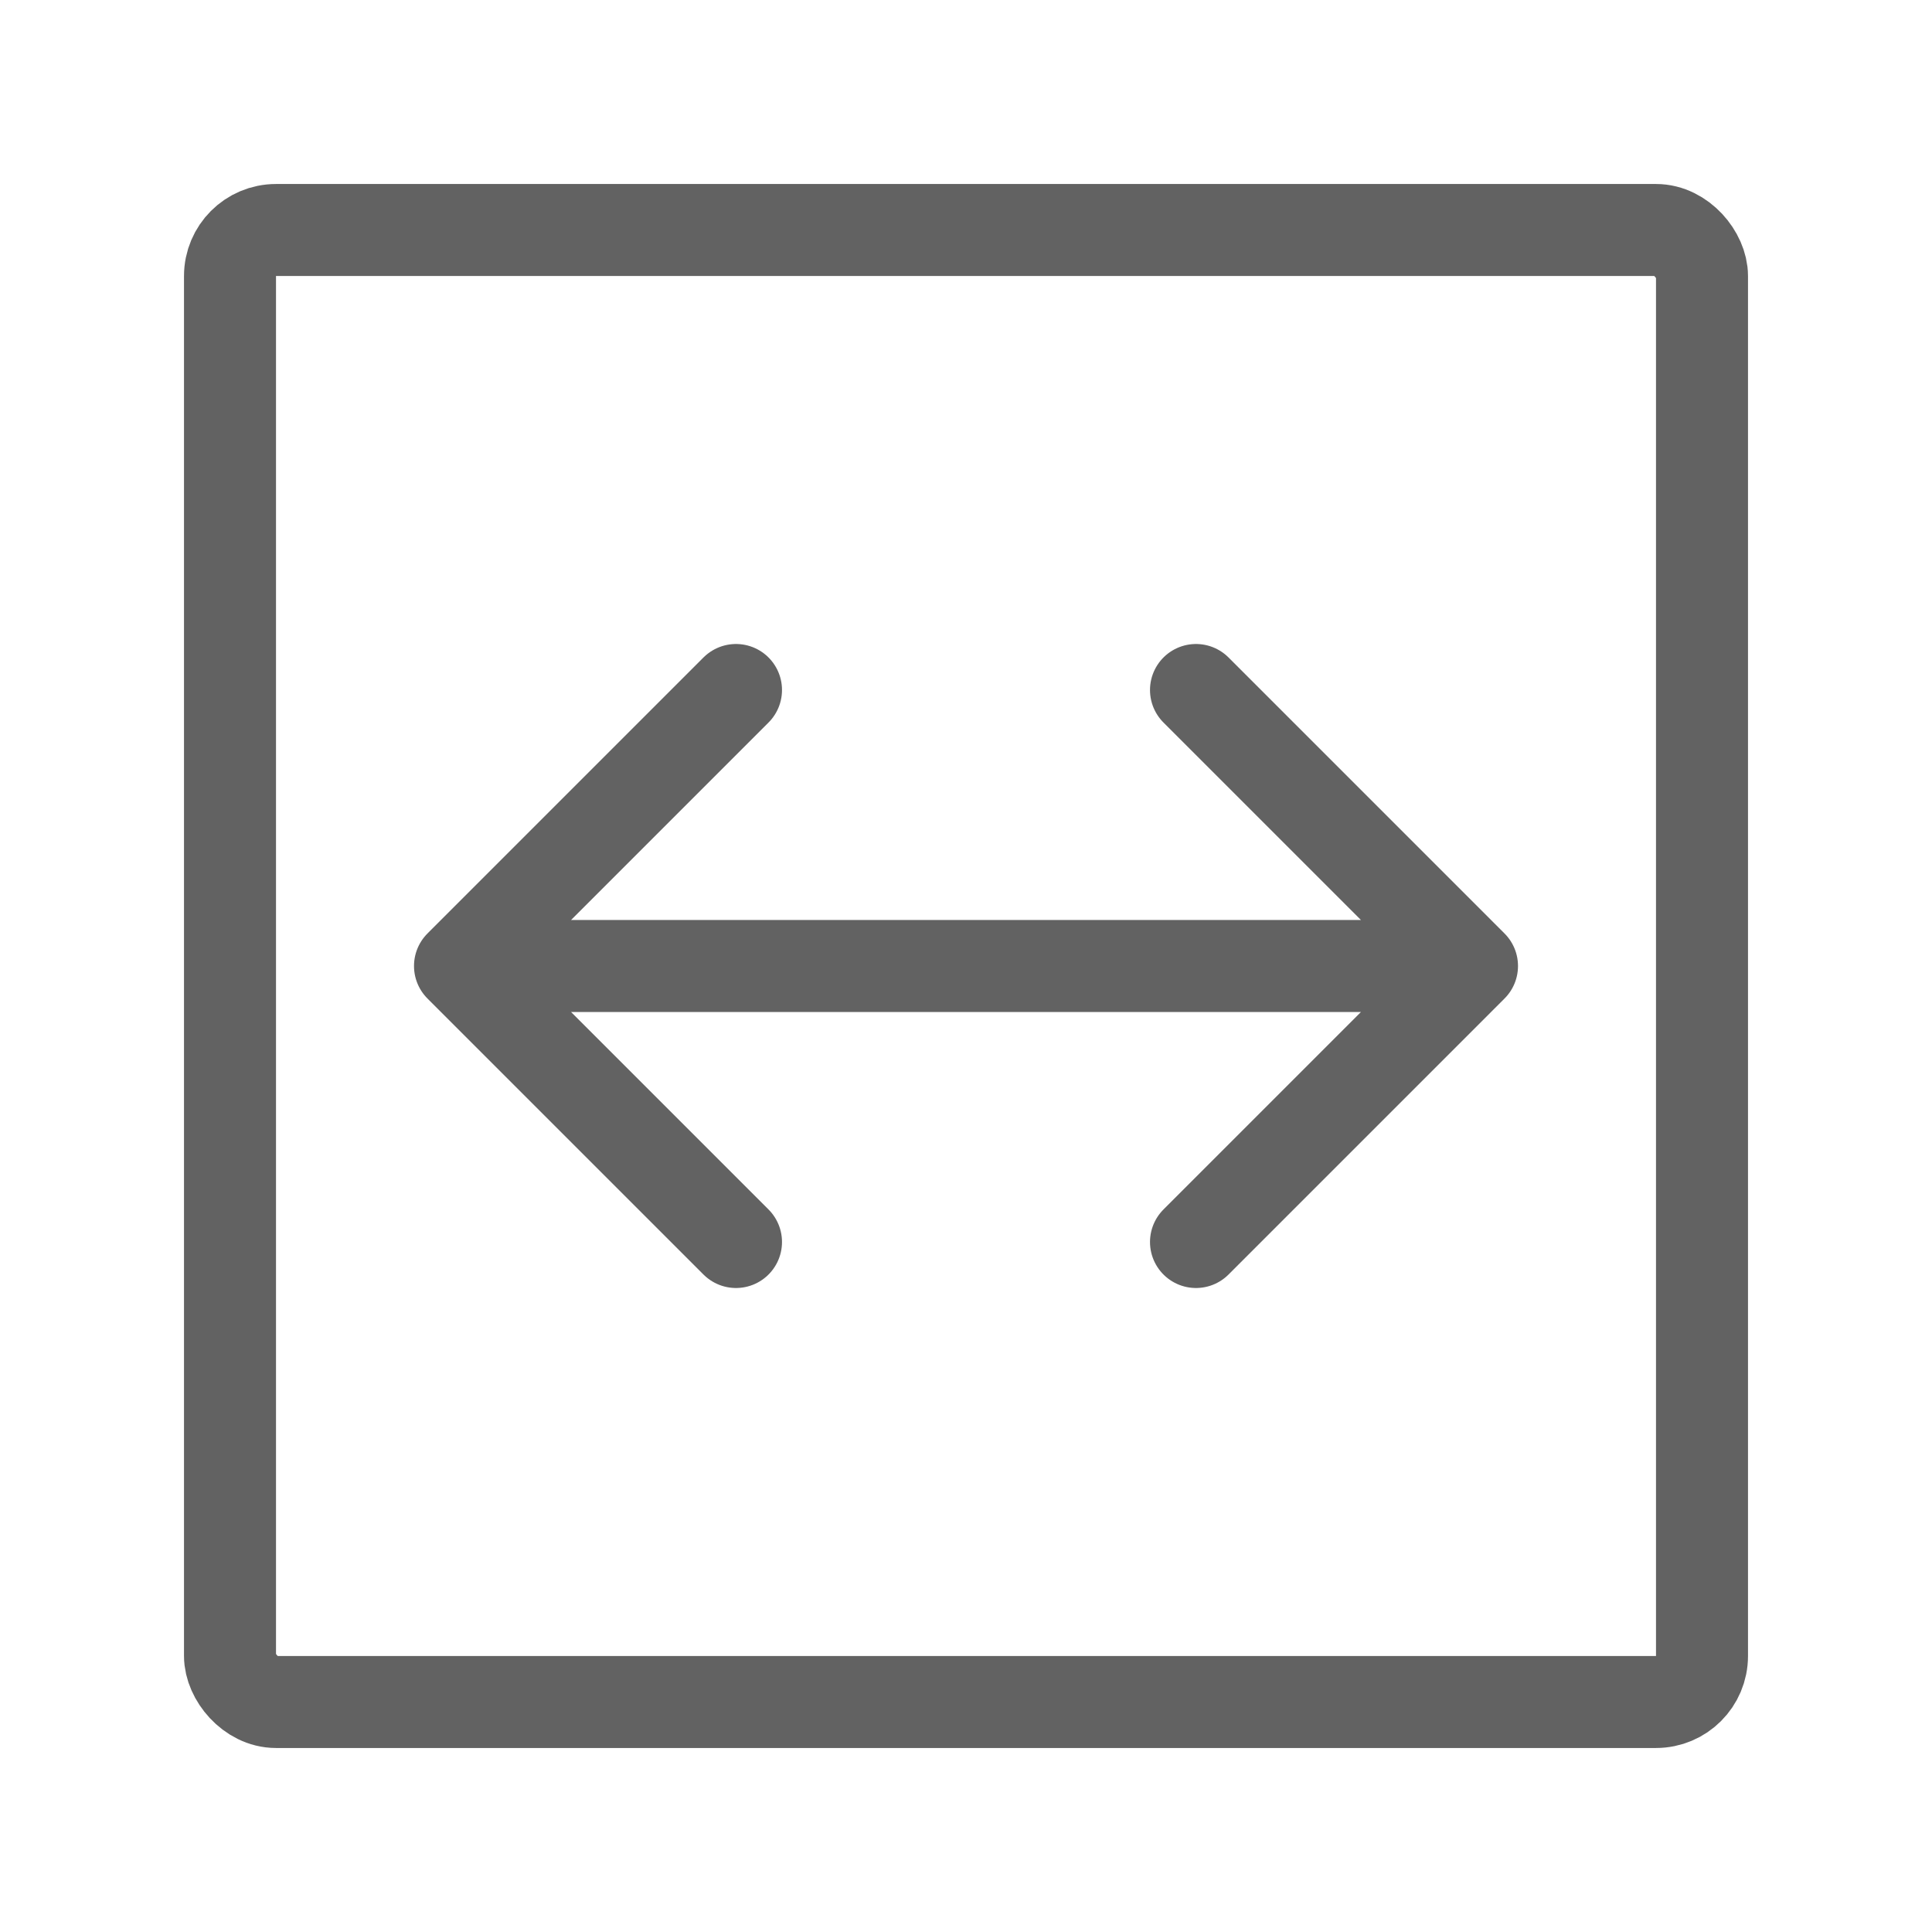 <?xml version="1.0" encoding="UTF-8"?> <svg xmlns="http://www.w3.org/2000/svg" width="21" height="21" viewBox="0 0 21 21" fill="none"> <rect x="2.5" y="2.5" width="16" height="16" rx="0.5" stroke="#626262"></rect> <path d="M5 10.5H16M5 10.5L8 7.5M5 10.5L8 13.5M16 10.5L13 7.5M16 10.5L13 13.5" stroke="#626262" stroke-linecap="round" stroke-linejoin="round"></path> </svg> 